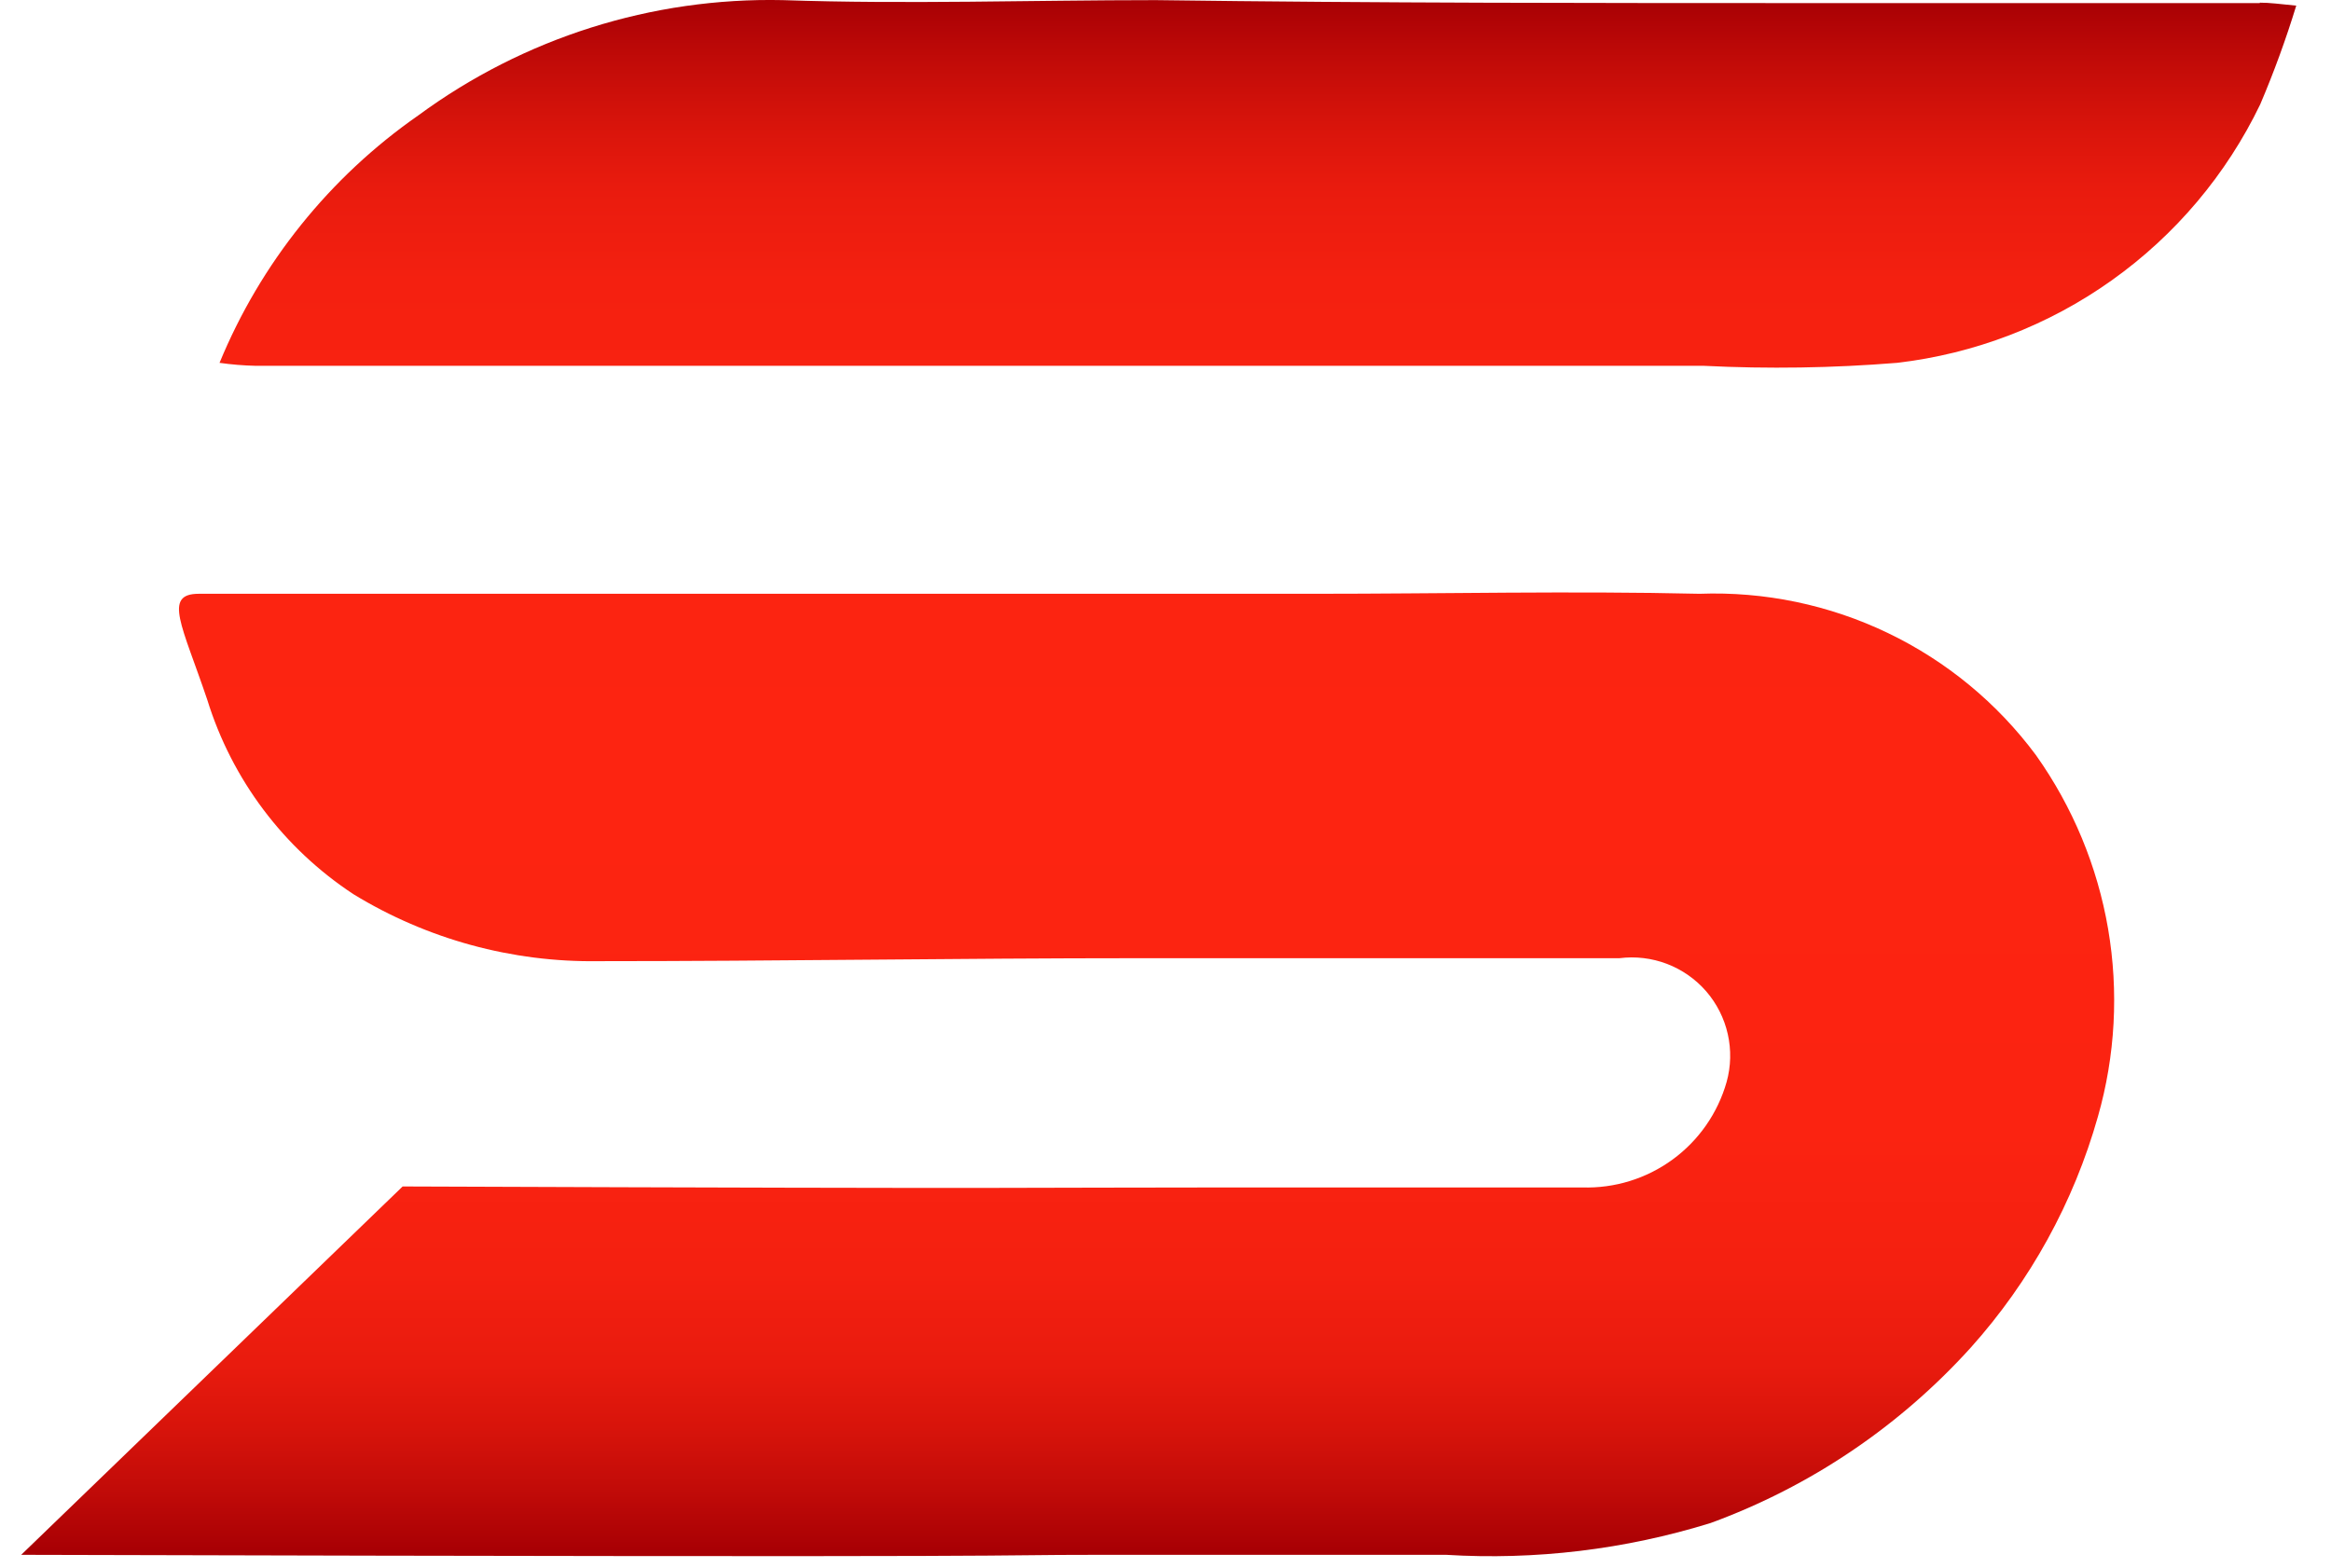 <svg width="55" height="37" viewBox="0 0 55 37" fill="none" xmlns="http://www.w3.org/2000/svg">
<path d="M48.04 17.823C47.126 16.591 45.925 15.601 44.541 14.937C43.158 14.273 41.633 13.956 40.1 14.013C37.1 13.943 34.03 14.013 31.01 14.013C26.48 14.013 22.01 14.013 17.49 14.013H4.69C3.84 14.013 4.3 14.763 4.89 16.513C5.473 18.397 6.693 20.02 8.34 21.103C10.079 22.166 12.083 22.713 14.12 22.683C18.35 22.683 22.62 22.613 26.85 22.613C30.62 22.613 34.43 22.613 38.21 22.613C38.59 22.565 38.975 22.611 39.332 22.747C39.689 22.884 40.007 23.106 40.258 23.395C40.508 23.684 40.683 24.031 40.767 24.404C40.851 24.777 40.842 25.165 40.74 25.533C40.531 26.269 40.082 26.914 39.464 27.365C38.846 27.816 38.095 28.048 37.33 28.023C34.61 28.023 31.85 28.023 29.13 28.023C23.58 28.023 25.48 28.06 9.5 28L0.5 36.693C26.5 36.763 22.7 36.693 25.95 36.693C28.67 36.693 31.4 36.693 34.12 36.693C36.228 36.822 38.342 36.568 40.36 35.943C42.713 35.083 44.82 33.661 46.5 31.803C47.902 30.239 48.928 28.375 49.5 26.353C49.911 24.913 49.993 23.399 49.741 21.922C49.488 20.446 48.907 19.045 48.04 17.823ZM53.32 0.073C49.87 0.073 46.39 0.073 42.92 0.073C37.7 0.073 32.48 0.073 27.27 0.003C24.35 0.003 21.4 0.103 18.47 0.003C15.382 -0.064 12.358 0.893 9.87 2.723C7.779 4.179 6.15 6.207 5.18 8.563C5.462 8.603 5.746 8.626 6.03 8.633C10.17 8.633 14.3 8.633 18.44 8.633C22.58 8.633 27.01 8.633 31.27 8.633C34.27 8.633 37.27 8.633 40.2 8.633C41.72 8.709 43.243 8.686 44.76 8.563C46.587 8.351 48.331 7.681 49.829 6.614C51.327 5.548 52.532 4.12 53.33 2.463C53.654 1.702 53.938 0.924 54.18 0.133C53.78 0.093 53.55 0.063 53.32 0.063V0.073Z" fill="url(#paint0_linear_22_35)"/>
<defs>
<linearGradient id="paint0_linear_22_35" x1="-25.93" y1="36.593" x2="-25.93" y2="0.023" gradientUnits="userSpaceOnUse">
<stop stop-color="#A80004"/>
<stop offset="0.04" stop-color="#C20B08"/>
<stop offset="0.08" stop-color="#D8140B"/>
<stop offset="0.12" stop-color="#E91B0E"/>
<stop offset="0.18" stop-color="#F42010"/>
<stop offset="0.27" stop-color="#FB2311"/>
<stop offset="0.5" stop-color="#FD2411"/>
<stop offset="0.73" stop-color="#FB2311"/>
<stop offset="0.82" stop-color="#F42010"/>
<stop offset="0.88" stop-color="#E91B0E"/>
<stop offset="0.92" stop-color="#D8140B"/>
<stop offset="0.96" stop-color="#C20B08"/>
<stop offset="1" stop-color="#A80004"/>
</linearGradient>
</defs>
</svg>
